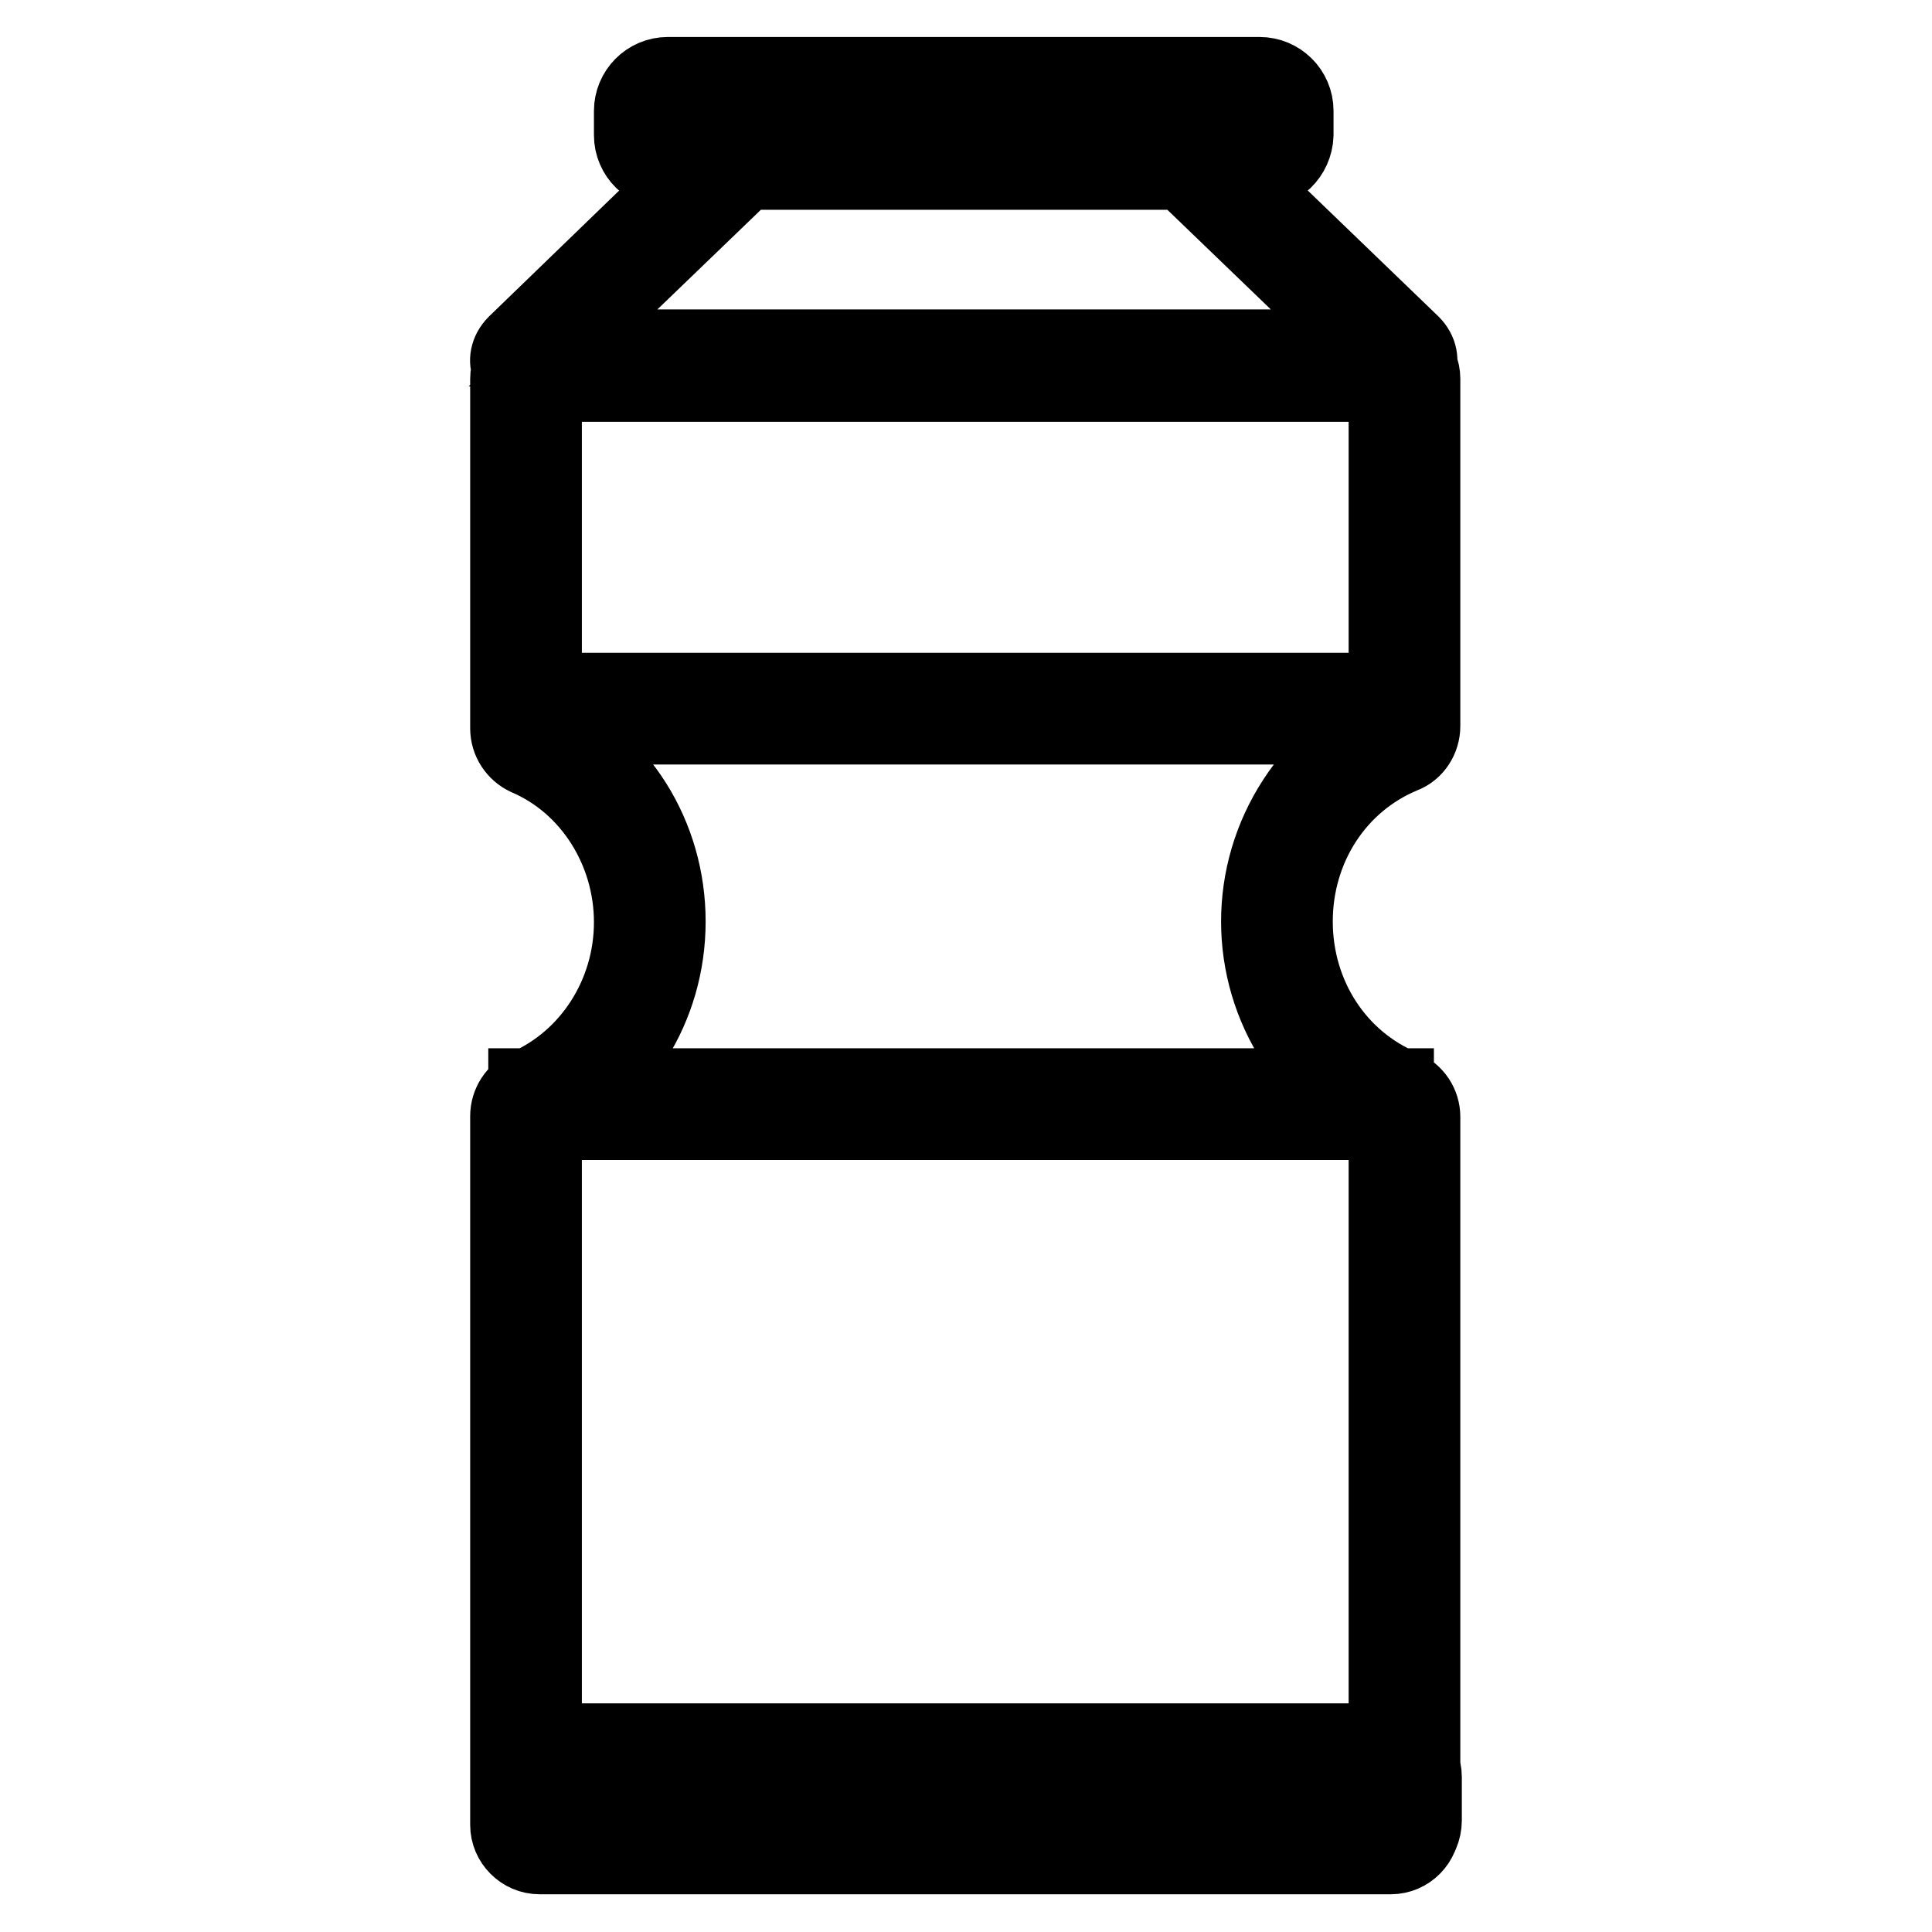 <?xml version="1.0" encoding="utf-8"?>
<!-- Svg Vector Icons : http://www.onlinewebfonts.com/icon -->
<!DOCTYPE svg PUBLIC "-//W3C//DTD SVG 1.1//EN" "http://www.w3.org/Graphics/SVG/1.1/DTD/svg11.dtd">
<svg version="1.1" xmlns="http://www.w3.org/2000/svg" xmlns:xlink="http://www.w3.org/1999/xlink" x="0px" y="0px" viewBox="0 0 256 256" enable-background="new 0 0 256 256" xml:space="preserve">
<g> <path stroke-width="10" fill-opacity="0" stroke="#000000"  d="M184.1,50.9H71.4c-2.7,0-3.6-1.3-3.9-2.1c-0.4-0.9-0.3-2.2,0.8-3.3l27.5-26.6c0.9-0.8,2.3-1,3.4-1h56.9 c1.1,0,2.5,0.2,3.4,1l27.6,26.6c1.1,1.1,1.2,2.4,0.8,3.3C187.7,49.6,186.8,50.9,184.1,50.9L184.1,50.9z M74.5,46.2H181l-24.3-23.4 c-0.2,0-0.3,0-0.5,0H99.3c-0.2,0-0.3,0-0.5,0L74.5,46.2z M183.9,246H72.1c-2.7,0-4.8-2.1-4.8-4.8v-5.7c0-2.7,2.2-4.8,4.8-4.8h111.8 c2.7,0,4.8,2.2,4.8,4.8v5.7C188.7,243.8,186.5,246,183.9,246z M72.1,235.4C72.1,235.4,72.1,235.4,72.1,235.4l-0.1,5.8 c0,0,0,0.1,0.1,0.1h111.8c0,0,0.1,0,0.1-0.1v-5.7c0,0,0-0.1-0.1-0.1H72.1z M166.8,22.7H88.5c-2.6,0-4.8-2.1-4.8-4.8v-3.2 c0-2.6,2.1-4.8,4.8-4.8h78.4c2.6,0,4.8,2.1,4.8,4.8v3.2C171.6,20.6,169.4,22.7,166.8,22.7z M88.5,14.8v3.2h78.4v-3.2H88.5z  M184.3,246H71.5c-2.3,0-4.2-1.9-4.2-4.2v-93.9c0-1.7,1-3.2,2.5-3.9c8.4-3.7,13.9-12.3,13.9-21.8s-5.5-18.2-13.9-21.8 c-1.5-0.7-2.5-2.2-2.5-3.9V50.2c0-2.3,1.8-4.2,4.2-4.2h112.8c2.3,0,4.2,1.9,4.2,4.2v46c0,1.7-1,3.3-2.6,3.9 c-8.7,3.6-14.3,12.2-14.3,22s5.6,18.4,14.3,22c1.6,0.7,2.6,2.2,2.6,3.9v93.7C188.5,244.1,186.6,246,184.3,246L184.3,246z  M72.1,241.2h111.6v-92.8c-4.9-2.1-9.1-5.7-12.1-10.2c-6.4-9.8-6.4-22.4,0-32.2c2.9-4.5,7.1-8,12.1-10.2V50.7H72.1v45.3 c10,4.5,16.4,14.7,16.4,26.1s-6.4,21.5-16.4,26.1V241.2z M69.7,91.5h115.3v4.8H69.7V91.5z M69.7,143.9h115.3v4.8H69.7V143.9z"/></g>
</svg>
